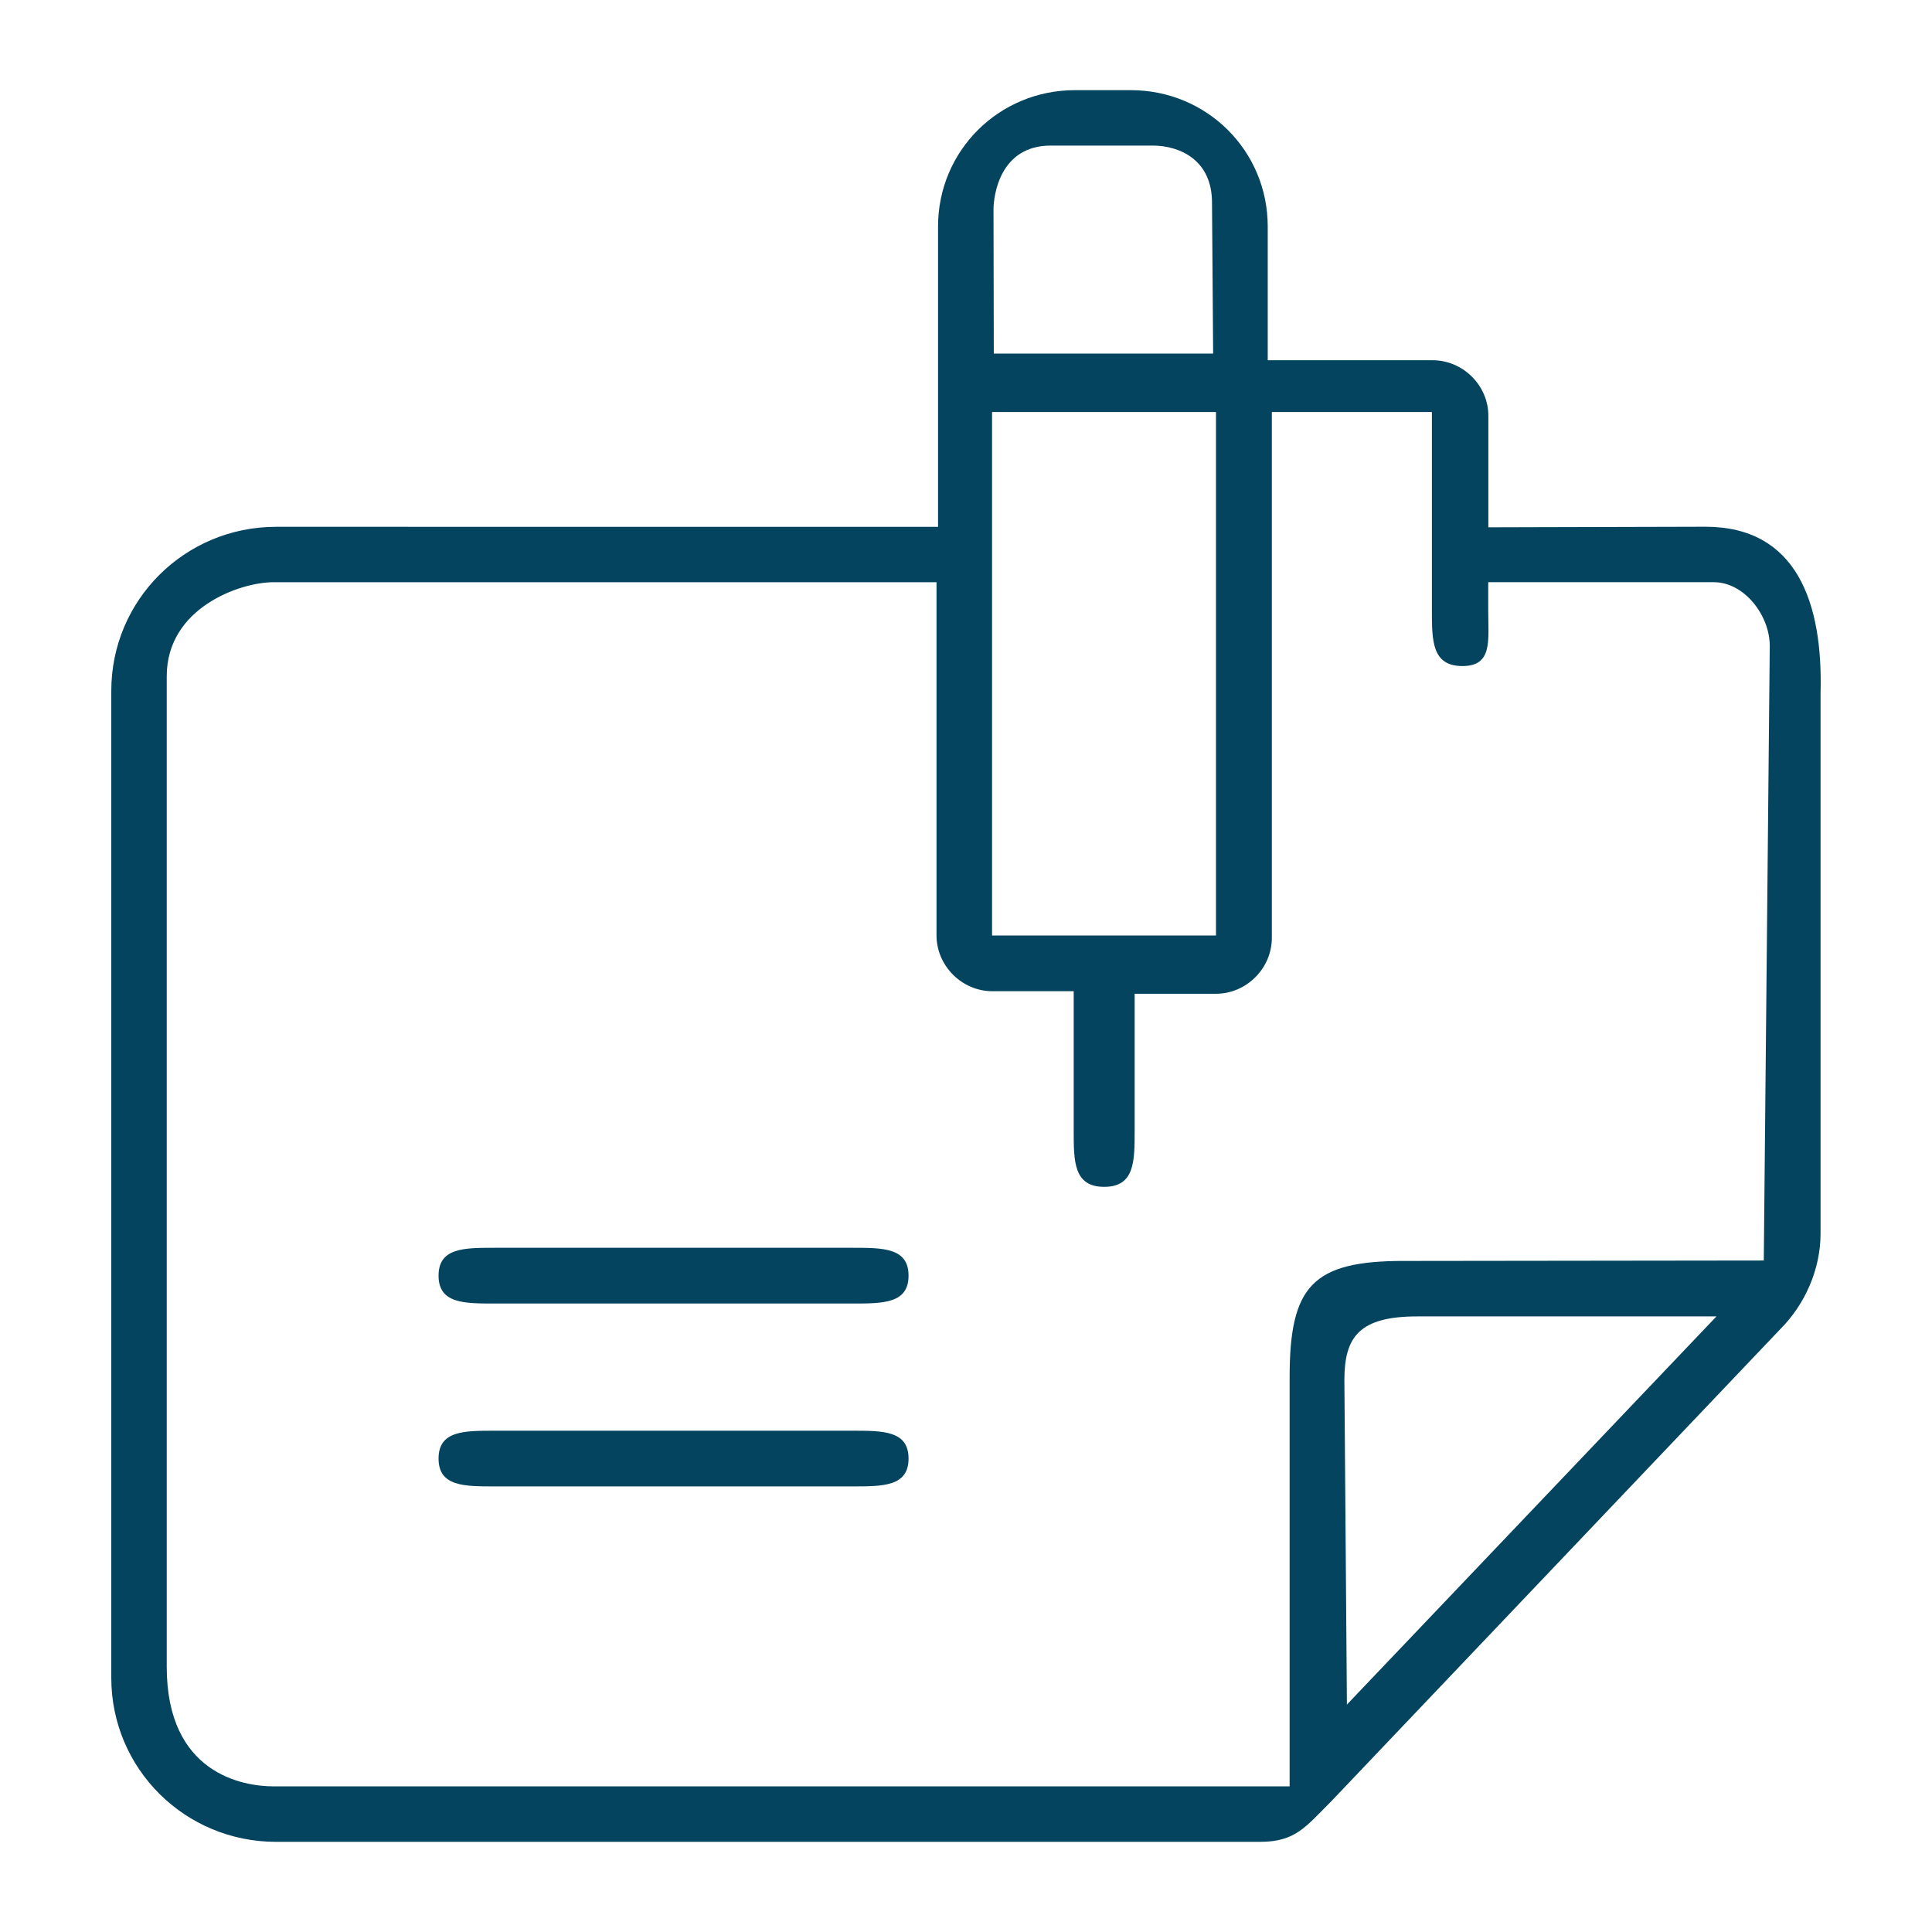 <?xml version="1.0" encoding="UTF-8"?>
<svg xmlns="http://www.w3.org/2000/svg" width="75" height="75" version="1.1" viewBox="0 0 75 75">
  <!-- Generator: Adobe Illustrator 28.6.0, SVG Export Plug-In . SVG Version: 1.2.0 Build 709)  -->
  <g>
    <g id="Layer_1">
      <g>
        <path d="M66.203,20.448l-8.425.022v-4.33c0-1.176-.984-2.156-2.166-2.156h-6.399v-5.193c0-2.939-2.363-5.291-5.316-5.291h-2.166c-2.953,0-5.316,2.352-5.316,5.291v11.66H10.719c-3.544,0-6.399,2.841-6.399,6.369v38.311c0,3.527,2.855,6.369,6.399,6.369h38.198c1.378,0,1.772-.588,2.757-1.568l17.425-18.323c.984-.98,1.575-2.352,1.575-3.723v-20.968c.098-3.527-.927-6.47-4.471-6.47ZM38.567,8.15c0-.577.253-2.499,2.226-2.499h3.945c1.085,0,2.312.577,2.312,2.211l.044,5.864h-8.515s-.011-5.575-.011-5.575ZM38.512,15.994h8.692v20.321h-8.692V15.994ZM52.287,66.171l-.098-12.603c0-1.677.586-2.465,2.83-2.465h11.614l-14.346,15.069ZM54.501,48.949c-3.55,0-4.438.969-4.438,4.519v15.878H10.615c-1.183,0-4.142-.493-4.142-4.635V26.25c0-2.663,2.86-3.649,4.142-3.649h25.74v13.708c0,1.183.986,2.17,2.17,2.17h3.156v5.424c0,1.183,0,2.17,1.183,2.17s1.183-.986,1.183-2.17v-5.325h3.156c1.183,0,2.17-.986,2.17-2.17V15.994h6.213v7.692c0,1.183,0,2.17,1.183,2.17s1.004-.981,1.004-2.17v-1.085h8.759c1.183,0,2.17,1.29,2.17,2.474l-.232,23.858-13.969.017Z" fill="#04445f"/>
        <path d="M33.1,55.54h-13.905c-1.183,0-2.17,0-2.17,1.081s.986,1.081,2.17,1.081h13.905c1.183,0,2.17,0,2.17-1.081s-.986-1.081-2.17-1.081Z" fill="#04445f"/>
        <path d="M33.1,48.439h-13.905c-1.183,0-2.17,0-2.17,1.082s.986,1.082,2.17,1.082h13.905c1.183,0,2.17,0,2.17-1.082s-.986-1.082-2.17-1.082Z" fill="#04445f"/>
      </g>
    </g>
  </g>
</svg>